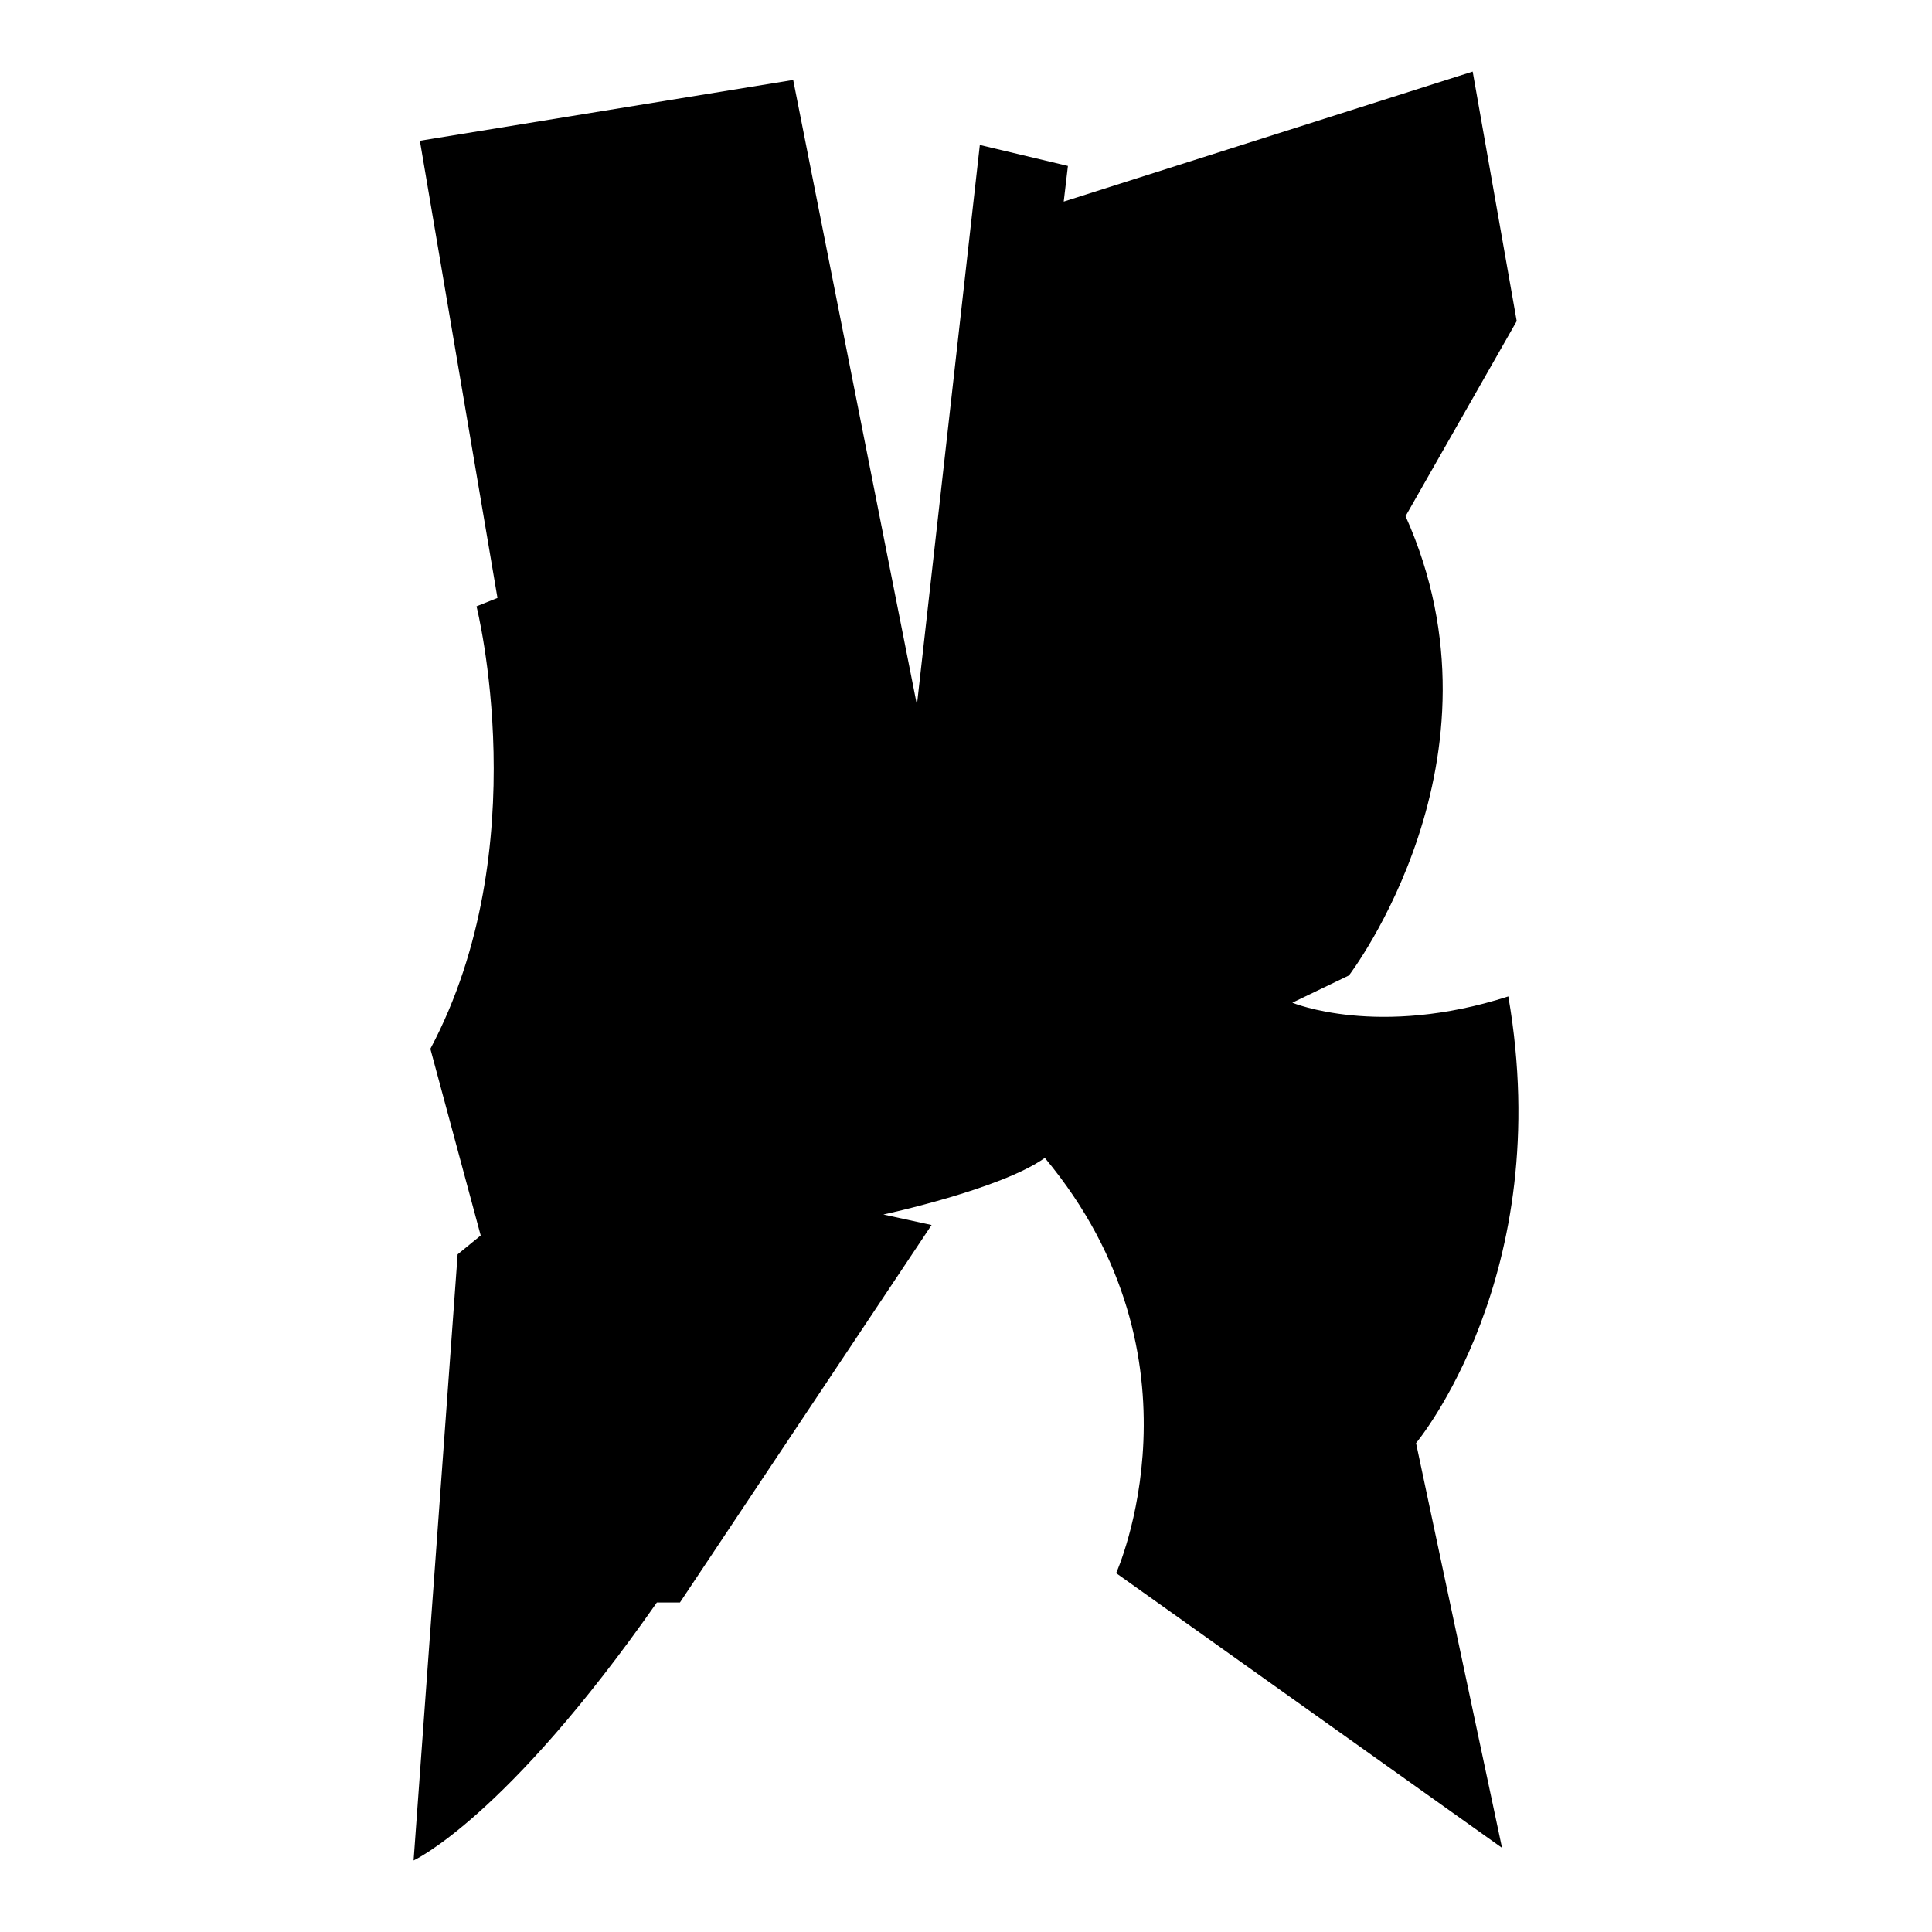<?xml version="1.0" encoding="iso-8859-1"?>
<!-- Generator: Adobe Illustrator 27.7.0, SVG Export Plug-In . SVG Version: 6.00 Build 0)  -->
<svg version="1.1" id="Ebene_2" xmlns="http://www.w3.org/2000/svg" xmlns:xlink="http://www.w3.org/1999/xlink" x="0px" y="0px"
	 viewBox="0 0 1080 1080" style="enable-background:new 0 0 1080 1080;" xml:space="preserve">
<path d="M443.395,44.689L234.72,78.687l43.376,255.569l-11.723,4.689c0,0,33.998,134.818-25.791,247.362l28.136,104.338
	l-12.896,10.551L231.203,1040c0,0,51.583-23.447,135.991-144.197h12.896l140.68-211.02l-26.964-5.862
	c0,0,65.651-14.068,90.27-31.653c93.787,112.544,39.859,232.122,39.859,232.122l215.709,153.576l-48.066-226.26
	c0,0,78.546-93.787,51.583-249.707c-72.685,23.447-120.75,3.517-120.75,3.517l31.653-15.24c0,0,92.614-120.75,31.653-256.741
	l62.134-109.027L823.231,40l-228.605,72.685l2.345-19.93l-49.238-11.723l-35.17,313.013L443.395,44.689z"/>
</svg>
